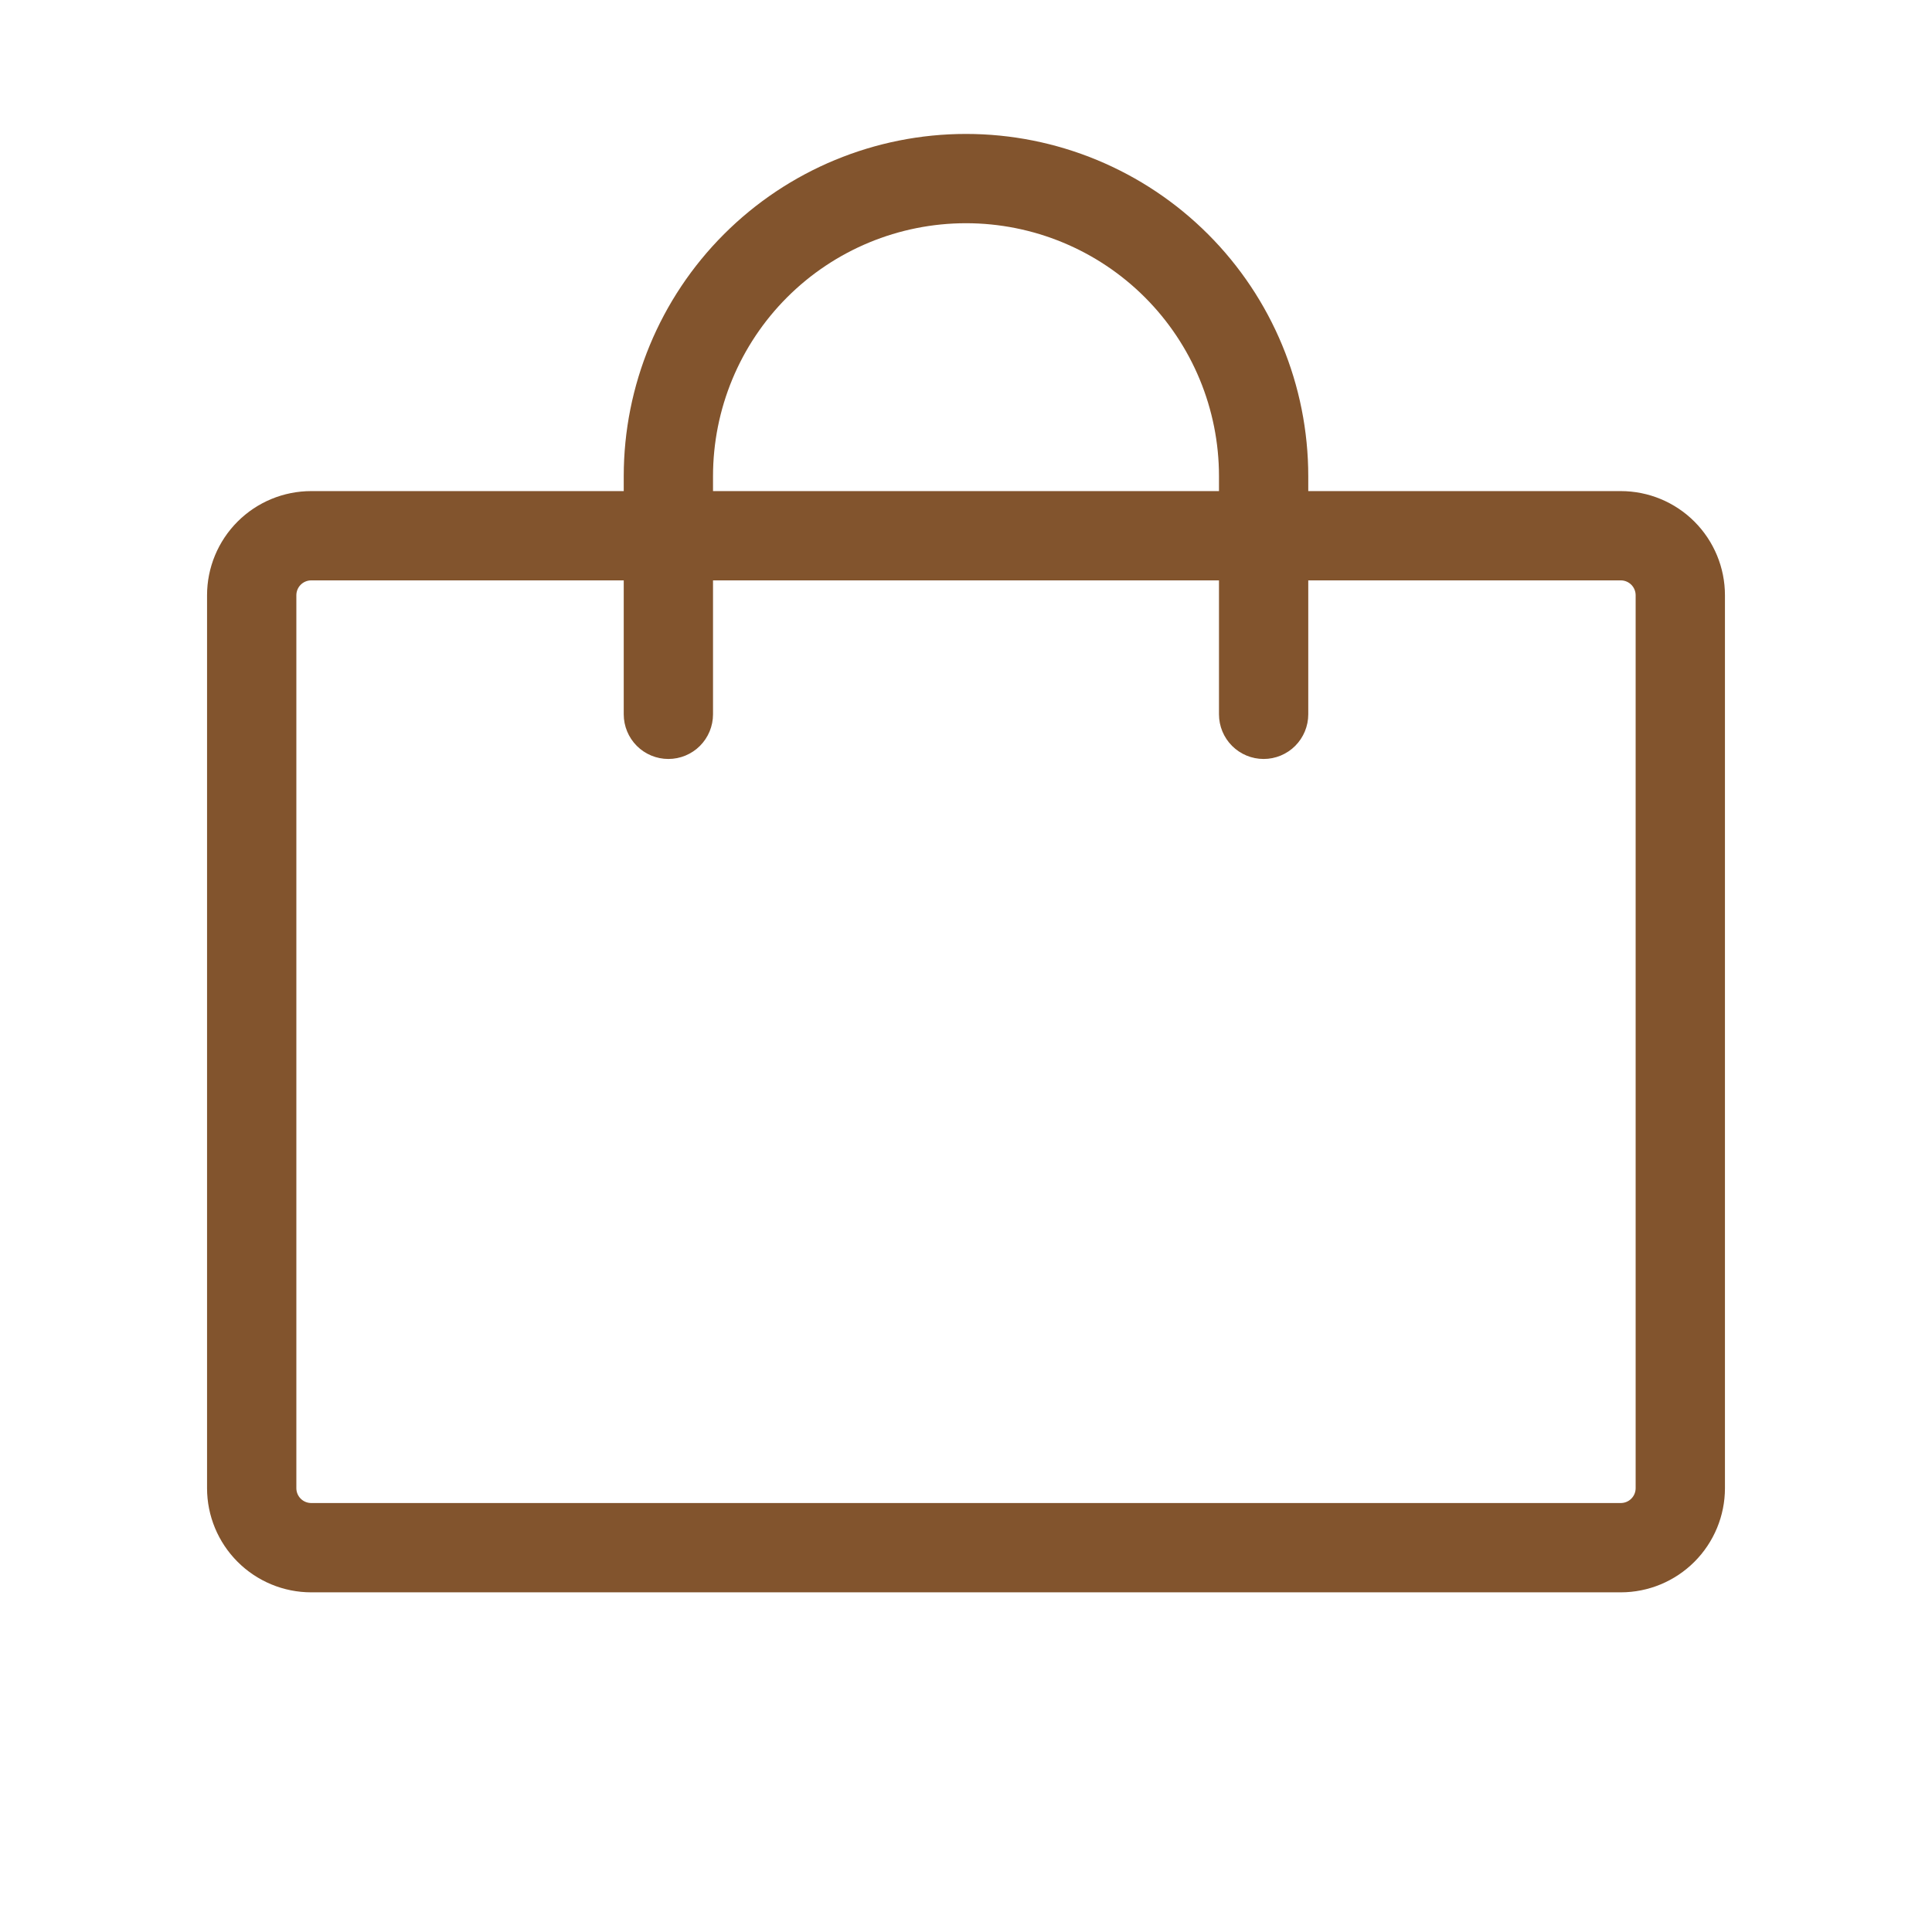 <svg width="71" height="70" viewBox="0 0 71 70" fill="none" xmlns="http://www.w3.org/2000/svg">
<g id="ph:bag-light">
<path id="Vector" d="M59.562 18.047H48.078V17.5C48.078 14.164 46.753 10.965 44.394 8.606C42.035 6.247 38.836 4.922 35.5 4.922C32.164 4.922 28.965 6.247 26.606 8.606C24.247 10.965 22.922 14.164 22.922 17.5V18.047H11.438C10.422 18.047 9.449 18.45 8.731 19.168C8.013 19.886 7.609 20.86 7.609 21.875V54.688C7.609 55.703 8.013 56.676 8.731 57.394C9.449 58.112 10.422 58.516 11.438 58.516H59.562C60.578 58.516 61.551 58.112 62.269 57.394C62.987 56.676 63.391 55.703 63.391 54.688V21.875C63.391 20.86 62.987 19.886 62.269 19.168C61.551 18.45 60.578 18.047 59.562 18.047ZM26.203 17.5C26.203 15.034 27.183 12.67 28.926 10.926C30.67 9.183 33.034 8.203 35.5 8.203C37.966 8.203 40.33 9.183 42.074 10.926C43.817 12.67 44.797 15.034 44.797 17.5V18.047H26.203V17.5ZM60.109 54.688C60.109 54.833 60.052 54.972 59.949 55.074C59.847 55.177 59.708 55.234 59.562 55.234H11.438C11.293 55.234 11.153 55.177 11.051 55.074C10.948 54.972 10.891 54.833 10.891 54.688V21.875C10.891 21.73 10.948 21.591 11.051 21.488C11.153 21.386 11.293 21.328 11.438 21.328H22.922V26.25C22.922 26.685 23.095 27.102 23.402 27.41C23.71 27.718 24.127 27.891 24.562 27.891C24.998 27.891 25.415 27.718 25.723 27.41C26.03 27.102 26.203 26.685 26.203 26.25V21.328H44.797V26.25C44.797 26.685 44.97 27.102 45.277 27.41C45.585 27.718 46.002 27.891 46.438 27.891C46.873 27.891 47.29 27.718 47.598 27.41C47.905 27.102 48.078 26.685 48.078 26.25V21.328H59.562C59.708 21.328 59.847 21.386 59.949 21.488C60.052 21.591 60.109 21.73 60.109 21.875V54.688Z" fill="#82542D"></path>
</g>
</svg>
